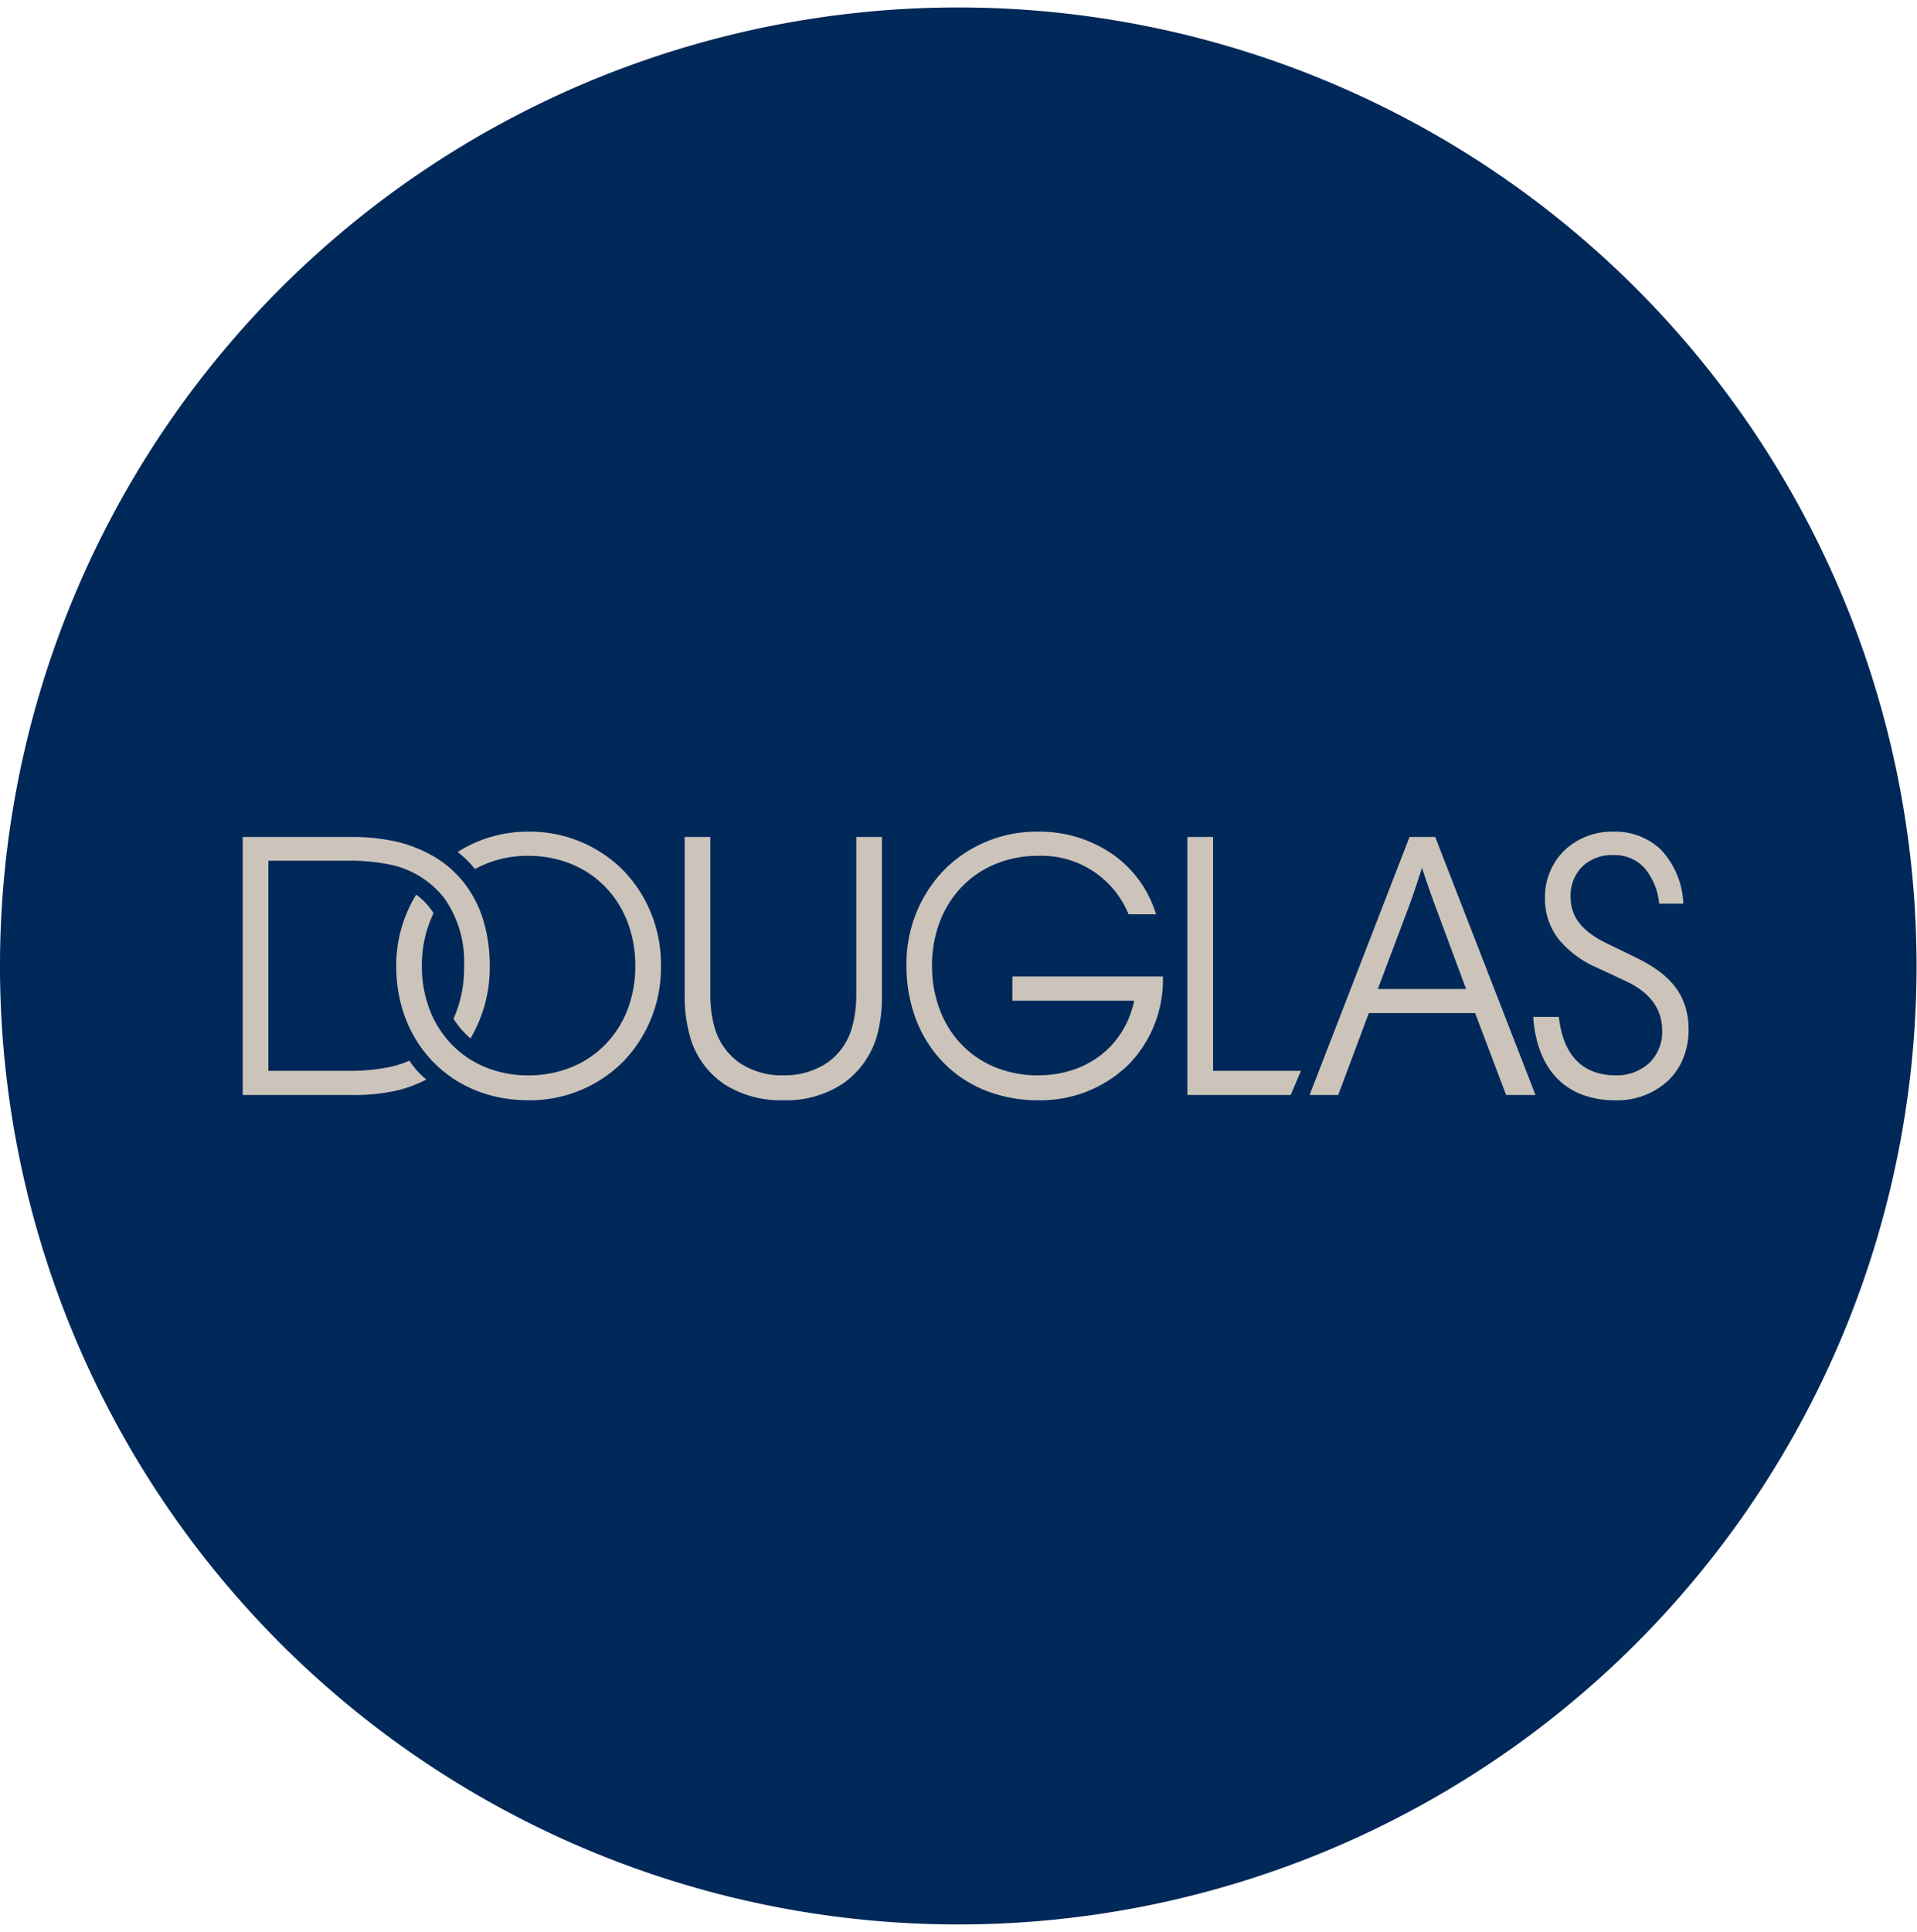 <svg id="CNX-LogosRetailersFR-Douglas" xmlns="http://www.w3.org/2000/svg" xmlns:xlink="http://www.w3.org/1999/xlink" width="257" height="259" viewBox="0 0 257 259">
  <defs>
    <clipPath id="clip-path">
      <path id="Clip_2" data-name="Clip 2" d="M0,0H256.941V256.941H0Z" transform="translate(0 0.059)" fill="none"/>
    </clipPath>
  </defs>
  <g id="Group_6" data-name="Group 6">
    <g id="Group_3" data-name="Group 3" transform="translate(0 0.941)">
      <path id="Clip_2-2" data-name="Clip 2" d="M0,0H256.941V256.941H0Z" transform="translate(0 0.059)" fill="none"/>
      <g id="Group_3-2" data-name="Group 3" clip-path="url(#clip-path)">
        <path id="Fill_1" data-name="Fill 1" d="M256.941,128.471A128.471,128.471,0,1,1,128.47,0,128.471,128.471,0,0,1,256.941,128.471" transform="translate(0 0.059)" fill="#002858"/>
      </g>
    </g>
    <path id="Fill_4" data-name="Fill 4" d="M183.982,36a12.518,12.518,0,0,1-4.2-.672,9.3,9.3,0,0,1-3.357-2.052c-2-1.921-3.15-4.765-3.417-8.451h3.439c.712,6.476,4.516,7.835,7.582,7.835a6.412,6.412,0,0,0,4.538-1.656,5.786,5.786,0,0,0,1.731-4.31c0-2.972-1.637-5.171-5-6.723l-3.688-1.721a13.745,13.745,0,0,1-5.123-3.753,8.729,8.729,0,0,1-1.9-5.648,8.74,8.74,0,0,1,2.546-6.283A9.282,9.282,0,0,1,183.732,0a8.941,8.941,0,0,1,6.311,2.326,11.155,11.155,0,0,1,3.091,7.33H189.9A8.746,8.746,0,0,0,187.953,4.9a5.443,5.443,0,0,0-4.221-1.763A5.748,5.748,0,0,0,179.567,4.7,5.481,5.481,0,0,0,178.019,8.7c0,2.7,1.5,4.638,4.852,6.268l3.642,1.769c3.806,1.853,7.328,4.324,7.328,9.809a10.109,10.109,0,0,1-.709,3.8,8.653,8.653,0,0,1-2,2.992A10,10,0,0,1,183.982,36ZM72.5,36a13.976,13.976,0,0,1-8.047-2.224,11.435,11.435,0,0,1-4.444-6.167,19.591,19.591,0,0,1-.757-5.36V.708h3.436V21.893a16.177,16.177,0,0,0,.557,4.3A8.7,8.7,0,0,0,66.6,30.981a10.176,10.176,0,0,0,5.852,1.68,10.28,10.28,0,0,0,5.9-1.68A8.57,8.57,0,0,0,81.7,26.193a16.1,16.1,0,0,0,.557-4.3V.708H85.7V22.145a19.639,19.639,0,0,1-.708,5.361,11.843,11.843,0,0,1-4.461,6.218A13.727,13.727,0,0,1,72.5,36ZM38.272,36C28.02,36,20.579,28.43,20.579,18a18.126,18.126,0,0,1,2.677-9.556,8.952,8.952,0,0,1,2.327,2.479A16.1,16.1,0,0,0,24.016,18a16.23,16.23,0,0,0,1.062,5.9,13.718,13.718,0,0,0,2.958,4.639,13.282,13.282,0,0,0,4.513,3.037,15.026,15.026,0,0,0,5.726,1.089,15.288,15.288,0,0,0,5.785-1.089A13.329,13.329,0,0,0,48.6,28.535,13.674,13.674,0,0,0,51.57,23.9,16.2,16.2,0,0,0,52.633,18a16.392,16.392,0,0,0-1.063-5.932A13.79,13.79,0,0,0,48.6,7.4a13.331,13.331,0,0,0-4.542-3.06,15.182,15.182,0,0,0-5.785-1.1h-.2a14.461,14.461,0,0,0-6.929,1.772A14.191,14.191,0,0,0,28.82,2.73,17.4,17.4,0,0,1,38.181,0h.093A17.668,17.668,0,0,1,50.982,5.151,18.092,18.092,0,0,1,56.068,18a18.094,18.094,0,0,1-5.087,12.85A17.671,17.671,0,0,1,38.272,36Zm68.358,0a18.875,18.875,0,0,1-7.13-1.337,16.3,16.3,0,0,1-5.58-3.732,16.764,16.764,0,0,1-3.636-5.71,20.1,20.1,0,0,1-1.3-7.27,18.1,18.1,0,0,1,5.031-12.8A17.467,17.467,0,0,1,106.629,0a17.262,17.262,0,0,1,9.921,2.976,15.282,15.282,0,0,1,5.9,8.1h-3.691a12.593,12.593,0,0,0-12.134-7.835,14.886,14.886,0,0,0-5.719,1.1,13.218,13.218,0,0,0-4.5,3.054,13.789,13.789,0,0,0-2.941,4.656,16.388,16.388,0,0,0-1.054,5.9,16.6,16.6,0,0,0,1.04,5.915,13.68,13.68,0,0,0,2.917,4.656,13.077,13.077,0,0,0,4.491,3.048,15.071,15.071,0,0,0,5.762,1.093c6.554,0,11.615-3.928,12.893-10.008H103.19V19.416h20.174a16.3,16.3,0,0,1-4.571,11.772A16.889,16.889,0,0,1,106.629,36Zm-91.6-.7c-.2,0-.412,0-.618-.007H0V.708H14.409l.394,0a27.056,27.056,0,0,1,5.471.56,17.992,17.992,0,0,1,5.419,2.1,14.52,14.52,0,0,1,4.035,3.561,15.392,15.392,0,0,1,2.519,4.915A20.891,20.891,0,0,1,33.116,18a18.607,18.607,0,0,1-2.578,9.711,11.4,11.4,0,0,1-2.276-2.631A16.733,16.733,0,0,0,29.679,18,14.747,14.747,0,0,0,27.03,8.92a12.419,12.419,0,0,0-7.616-4.569,26.741,26.741,0,0,0-4.949-.462c-.187,0-.376,0-.562.006H3.44V32.056H13.9c.188,0,.38.006.569.006a27.191,27.191,0,0,0,4.941-.46,13.246,13.246,0,0,0,2.932-.914,10.815,10.815,0,0,0,2.275,2.53,16.96,16.96,0,0,1-4.348,1.566A27,27,0,0,1,15.027,35.3Zm131.846-.006H143.03L156.429.708h3.439l13.446,34.583h-3.941l-4.147-10.97H150.968l-4.1,10.97ZM158.1,4.852c-.594,1.836-1.208,3.733-1.921,5.613l-4,10.618h11.831l-3.946-10.618C159.37,8.619,158.707,6.73,158.1,4.852ZM140.5,35.293H126.649V.708h3.44V32.056h11.779L140.5,35.292Z" transform="translate(32.539 111.471)" fill="#ccc4bb"/>
  </g>
</svg>
